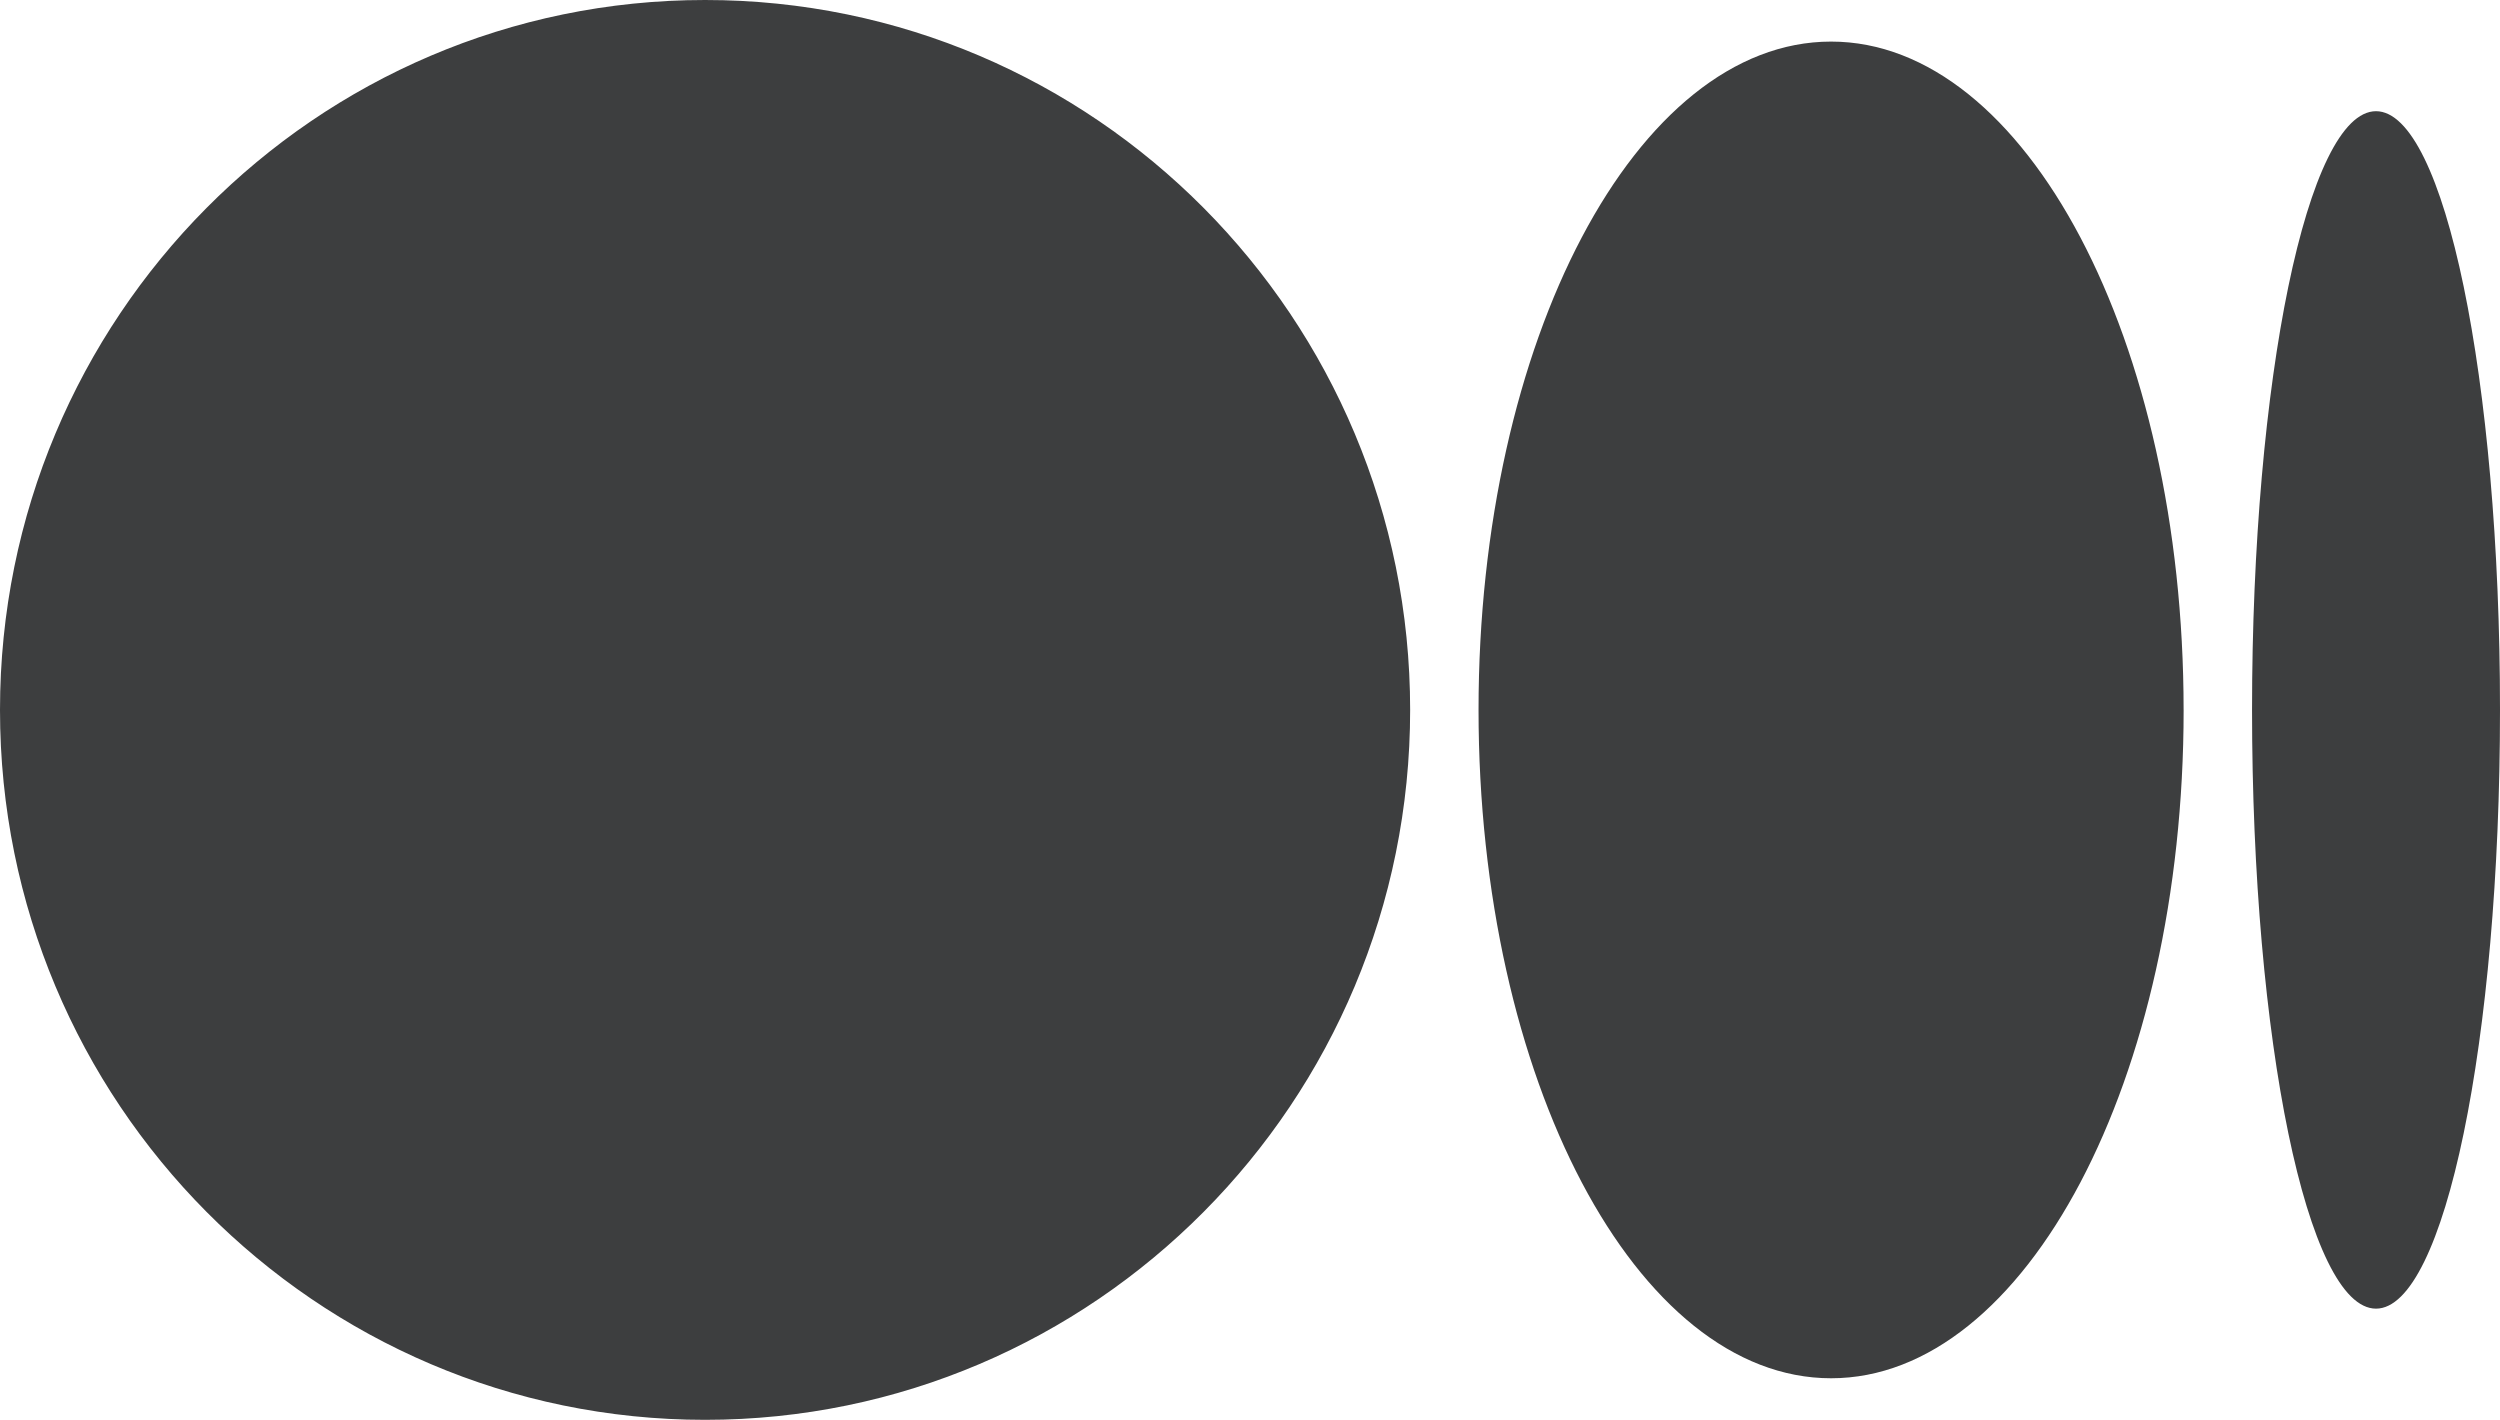 <svg xmlns:xlink="http://www.w3.org/1999/xlink" xmlns="http://www.w3.org/2000/svg" viewBox="0 0 1043.63 592.71" class="bj dx" width="1043.63"  height="592.71" ><g data-name="Layer 2" fill="#3D3E3F"><g data-name="Layer 1" fill="#3D3E3F"><path d="M588.67 296.36c0 163.67-131.78 296.35-294.33 296.35S0 460 0 296.36 131.78 0 294.34 0s294.33 132.69 294.33 296.36M911.56 296.36c0 154.06-65.89 279-147.17 279s-147.17-124.94-147.17-279 65.88-279 147.16-279 147.17 124.9 147.17 279M1043.63 296.36c0 138-23.17 249.94-51.76 249.94s-51.75-111.91-51.75-249.94 23.17-249.94 51.75-249.94 51.76 111.9 51.76 249.94" fill="#3D3E3F"></path></g></g></svg>